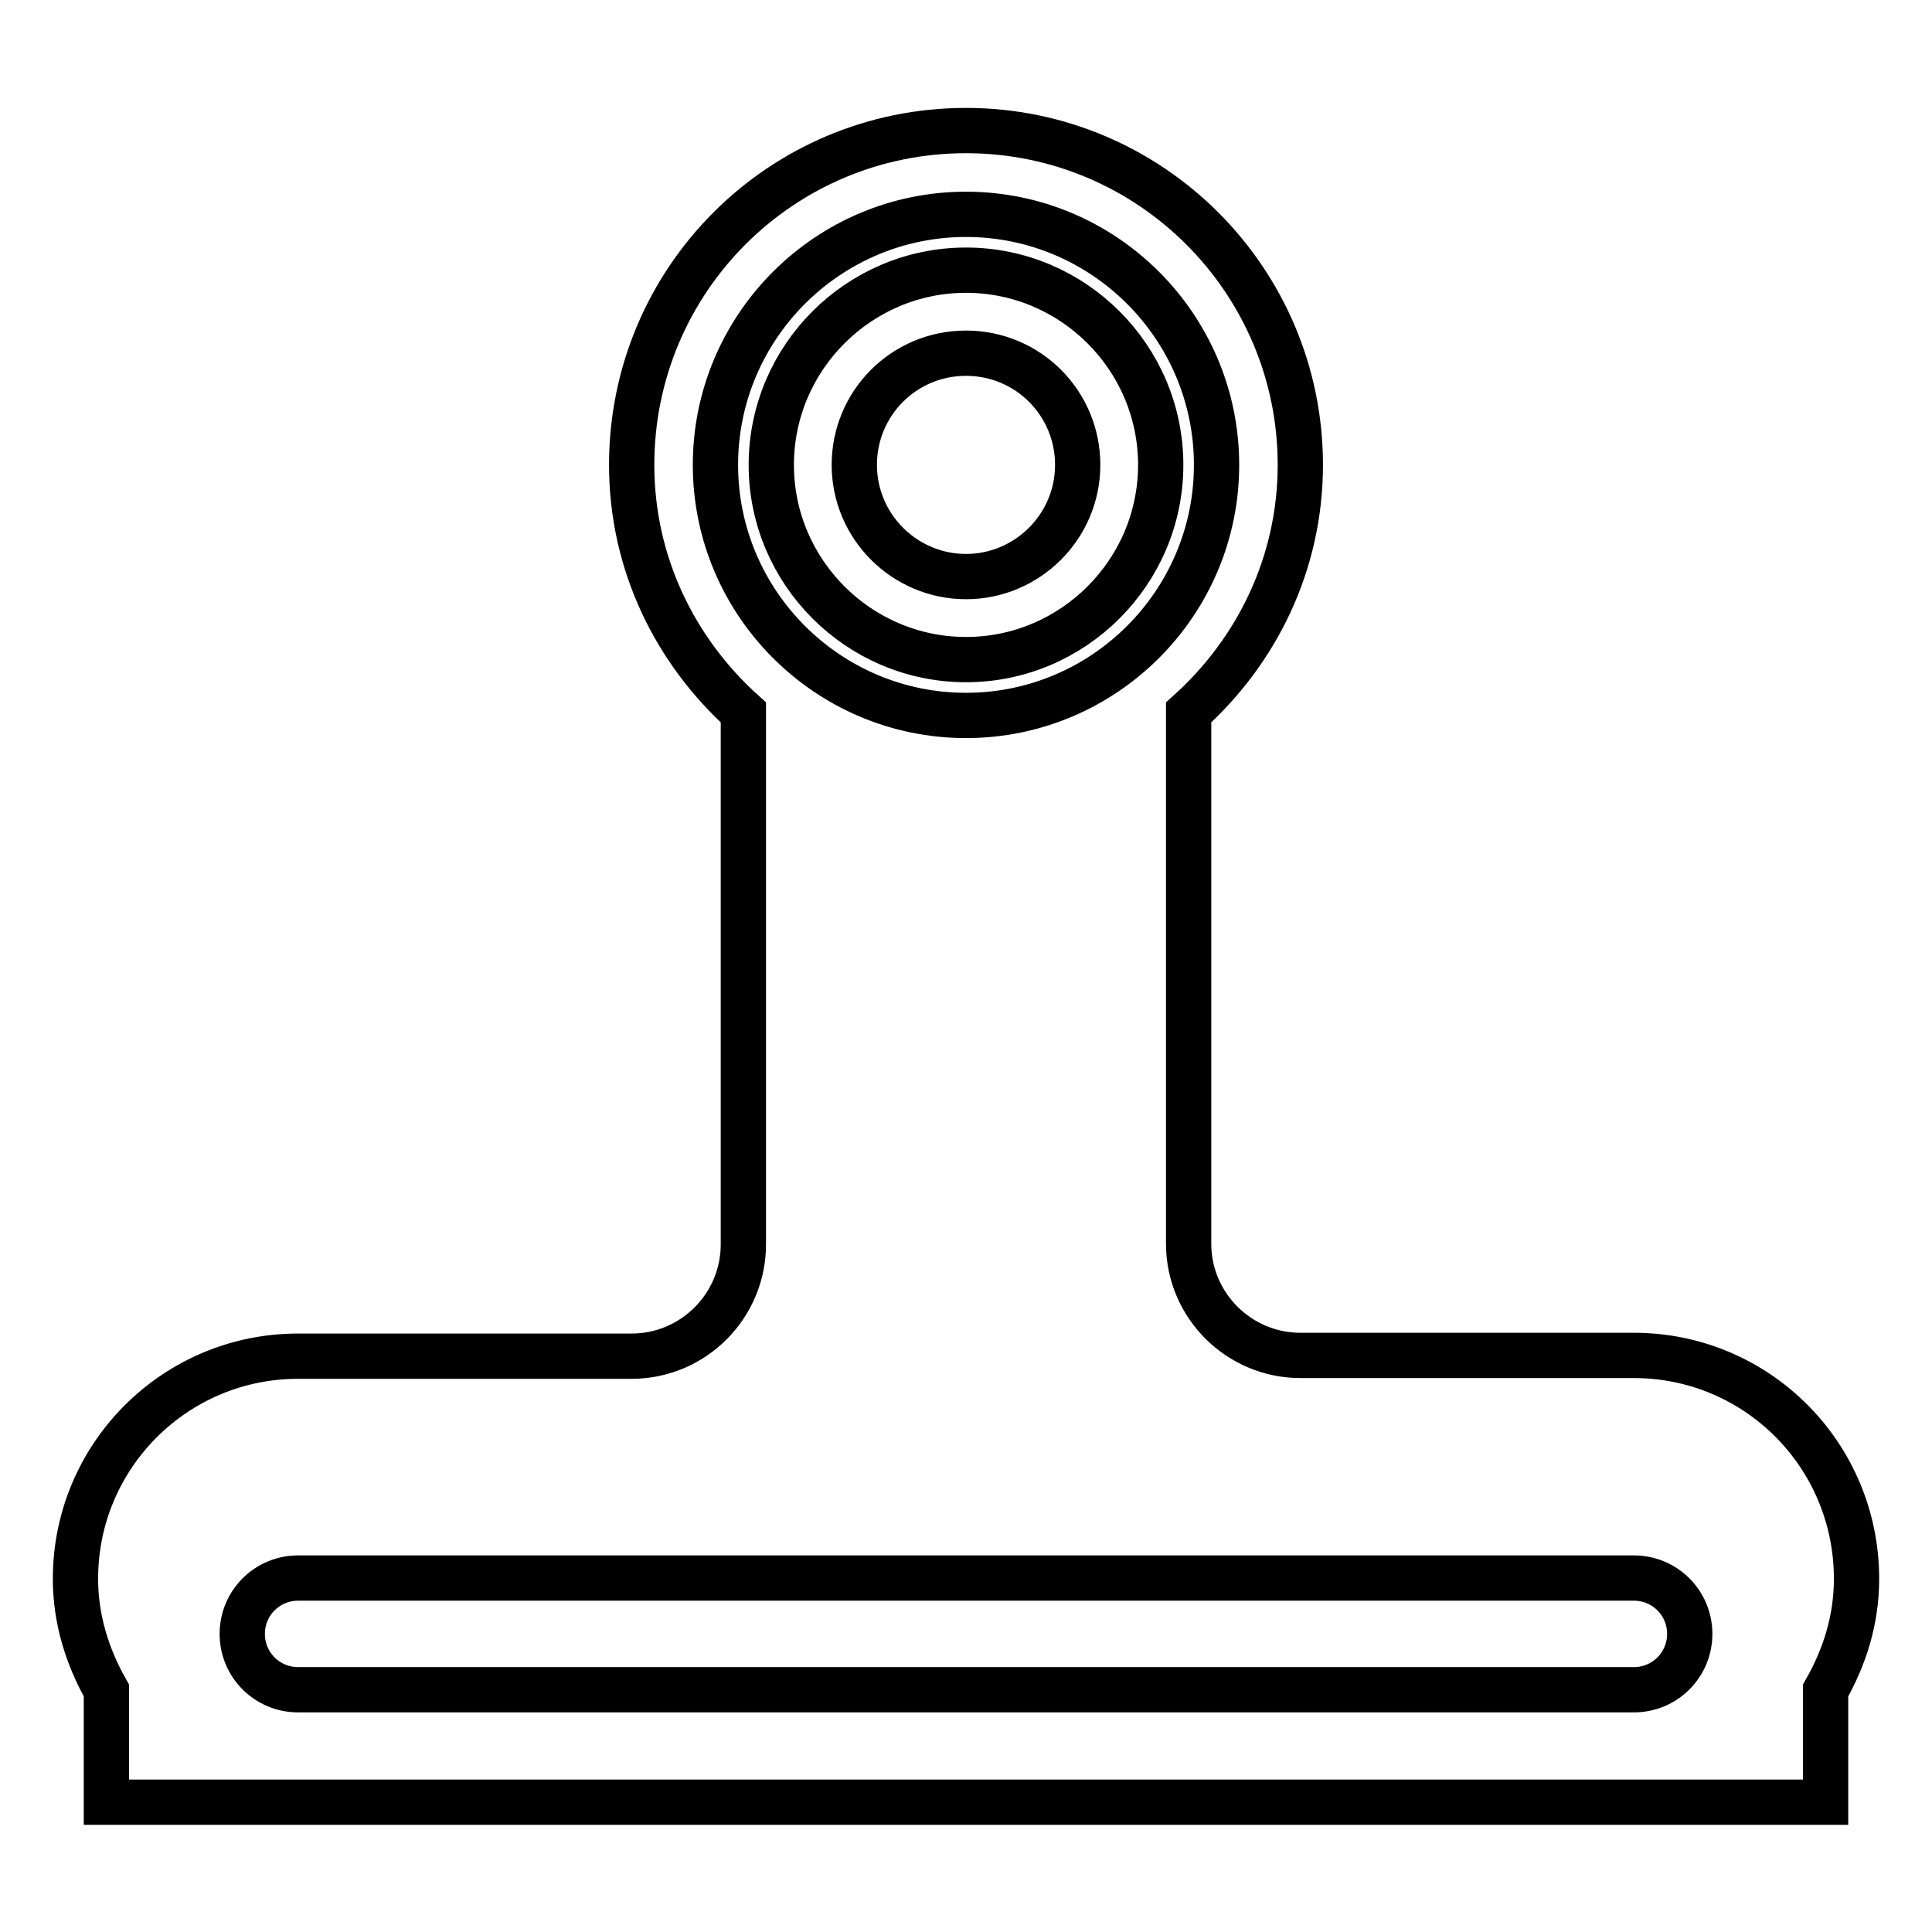 <?xml version="1.0" encoding="utf-8"?>
<!-- Svg Vector Icons : http://www.onlinewebfonts.com/icon -->
<!DOCTYPE svg PUBLIC "-//W3C//DTD SVG 1.1//EN" "http://www.w3.org/Graphics/SVG/1.1/DTD/svg11.dtd">
<svg version="1.1" xmlns="http://www.w3.org/2000/svg" xmlns:xlink="http://www.w3.org/1999/xlink" x="0px" y="0px" viewBox="0 0 256 256" enable-background="new 0 0 256 256" xml:space="preserve">
<g><g><g><path stroke-width="6" fill-opacity="0" stroke="#000000"  d="M128,35.8c-14.2,0-25.8,11.6-25.8,25.8s11.6,25.8,25.8,25.8c14.2,0,25.8-11.6,25.8-25.8S142.2,35.8,128,35.8z M128,76.4c-8.1,0-14.8-6.6-14.8-14.8c0-8.2,6.6-14.8,14.8-14.8c8.2,0,14.8,6.6,14.8,14.8C142.8,69.8,136.1,76.4,128,76.4z M216.5,179.6h-44.2c-8.1,0-14.8-6.6-14.8-14.8V94.4c9-8.1,14.8-19.7,14.8-32.8c0-24.4-19.8-44.3-44.3-44.3c-24.5,0-44.3,19.8-44.3,44.3c0,13.1,5.8,24.7,14.8,32.8v70.5c0,8.1-6.6,14.8-14.8,14.8H39.5c-16.3,0-29.5,13.2-29.5,29.5c0,5.4,1.6,10.4,4.1,14.8v14.8h227.8v-14.8c2.5-4.4,4.1-9.3,4.1-14.8C246,192.8,232.8,179.6,216.5,179.6z M94.8,61.6c0-18.3,14.9-33.2,33.2-33.2c18.3,0,33.2,14.9,33.2,33.2c0,18.3-14.9,33.2-33.2,33.2C109.7,94.8,94.8,79.9,94.8,61.6z M216.5,223.9h-177c-4.1,0-7.4-3.3-7.4-7.4s3.3-7.4,7.4-7.4h177c4.1,0,7.4,3.3,7.4,7.4S220.6,223.9,216.5,223.9z"/></g><g></g><g></g><g></g><g></g><g></g><g></g><g></g><g></g><g></g><g></g><g></g><g></g><g></g><g></g><g></g></g></g>
</svg>